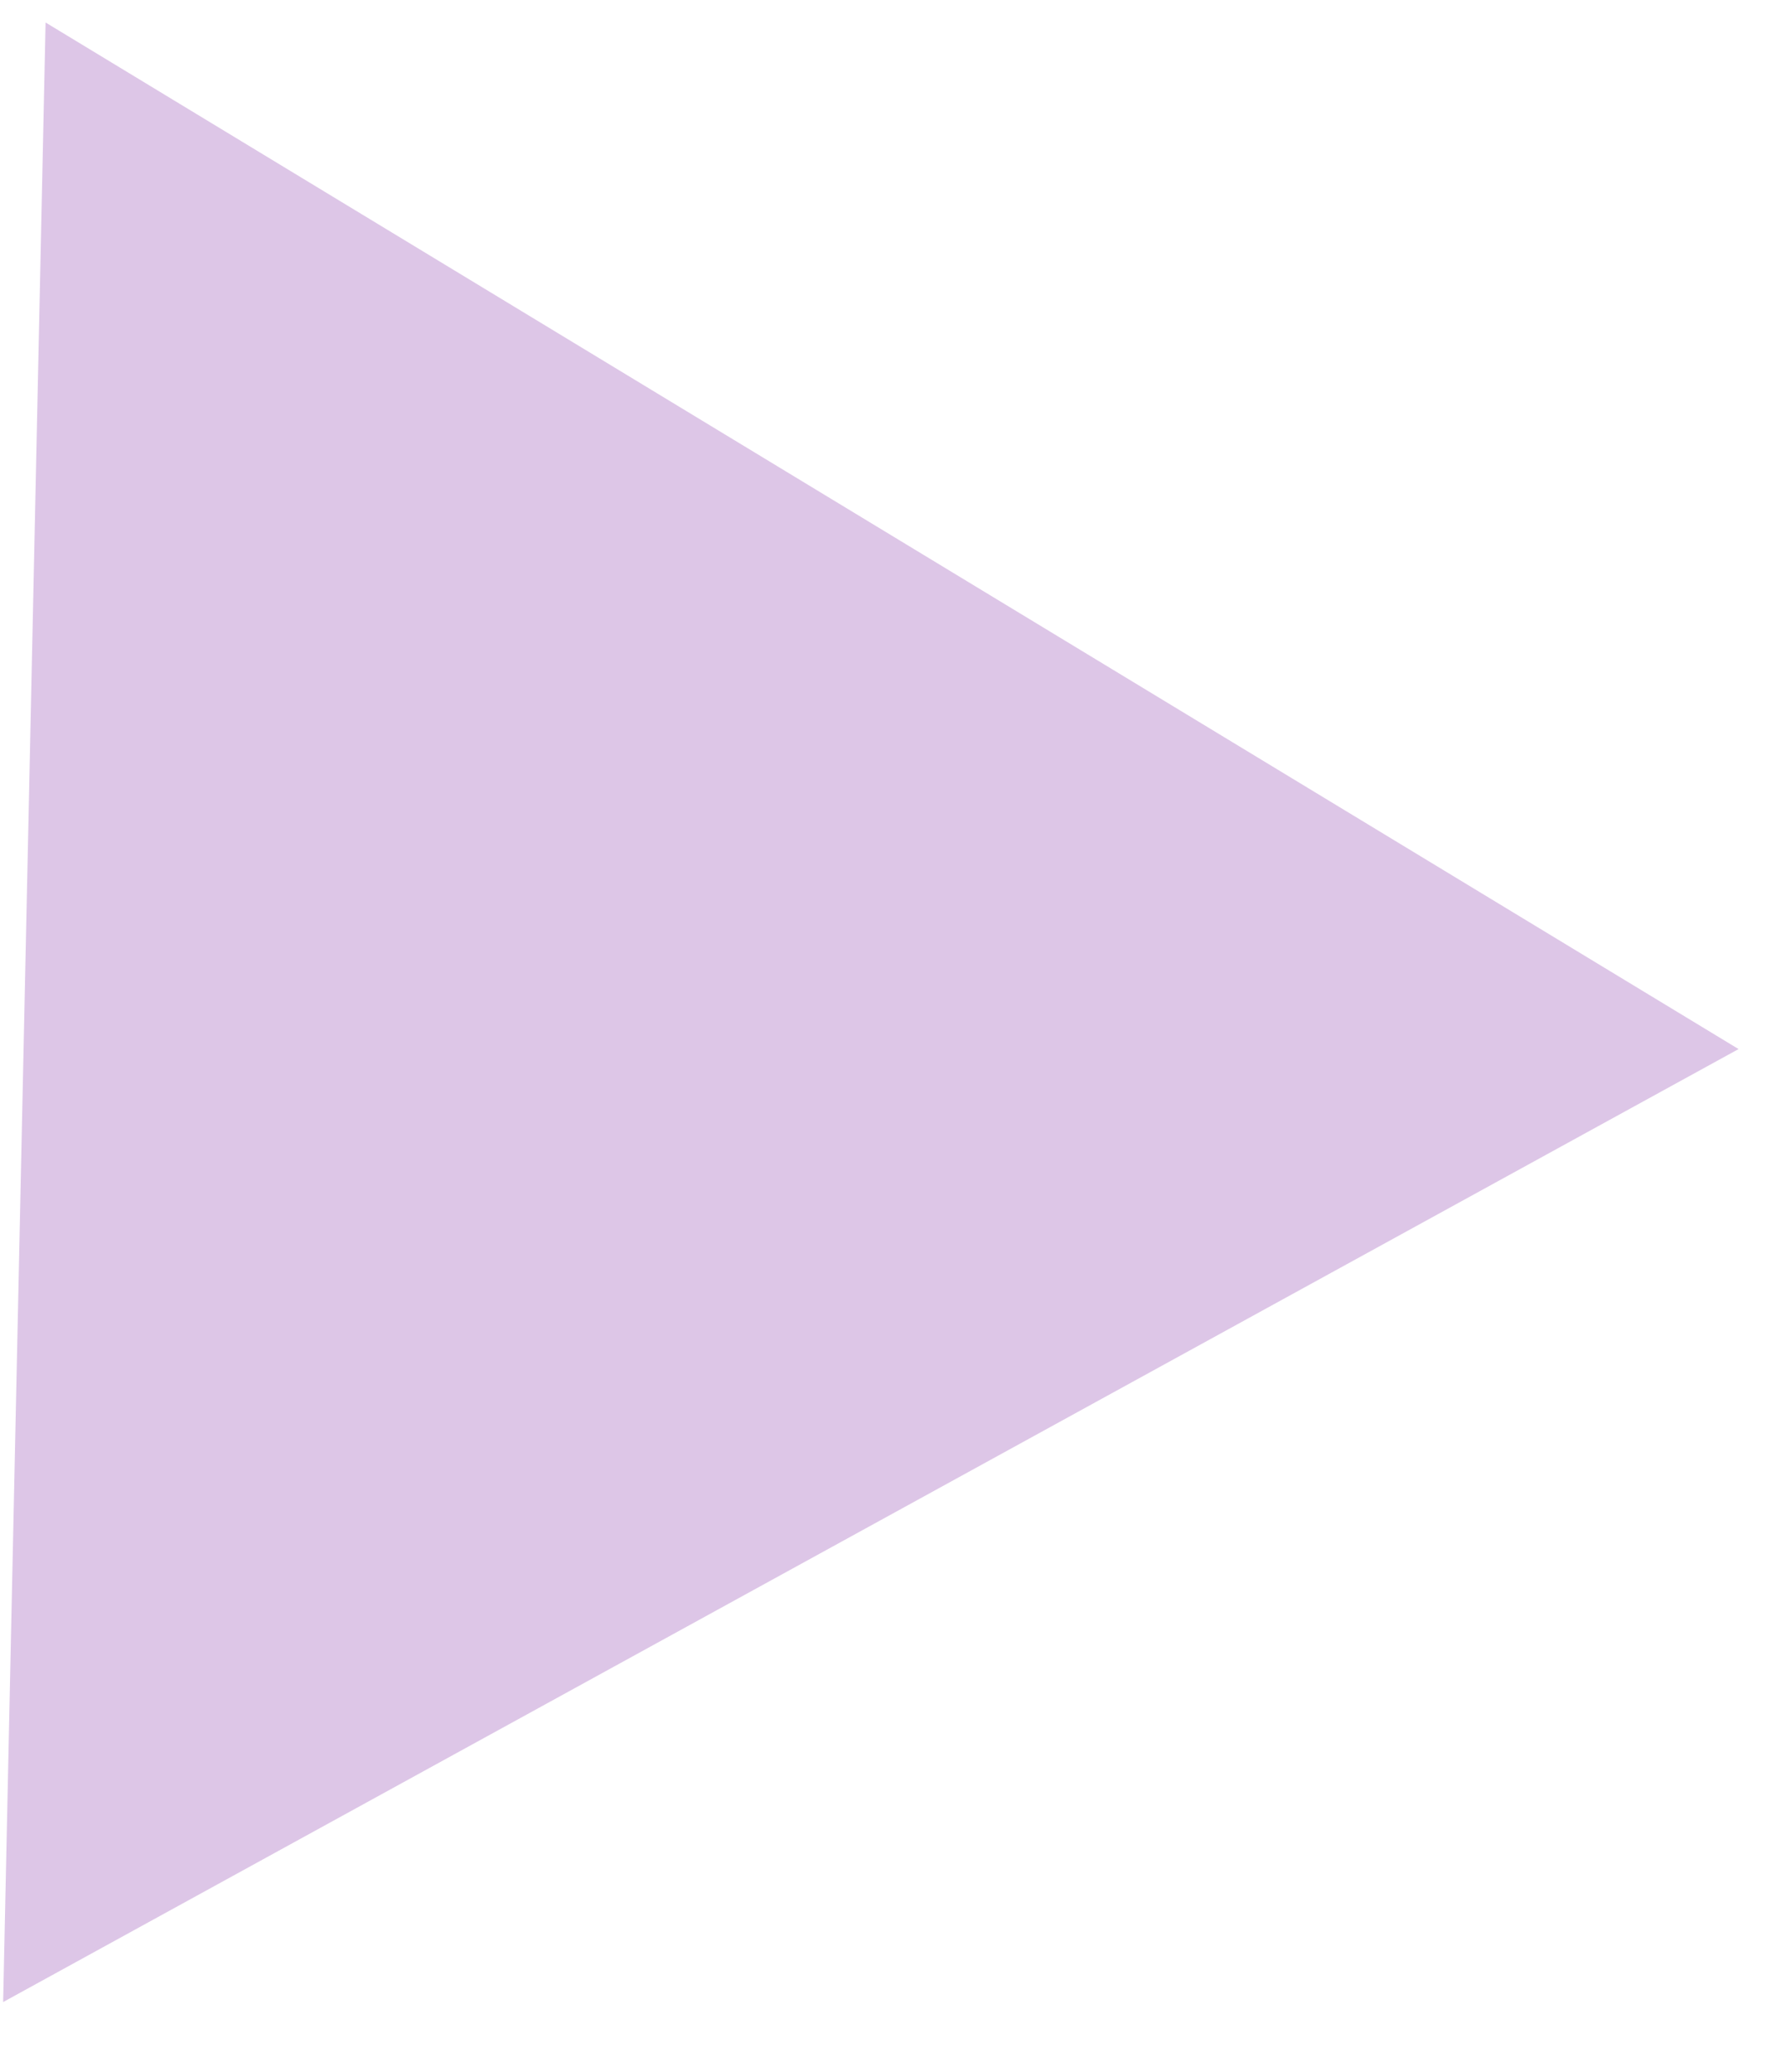 <svg width="25" height="29" viewBox="0 0 25 29" fill="none" xmlns="http://www.w3.org/2000/svg">
<path id="Polygon 7" d="M24.336 14.683L0.044 28.021L0.638 0.315L24.336 14.683Z" fill="#DDC6E7"/>
</svg>

